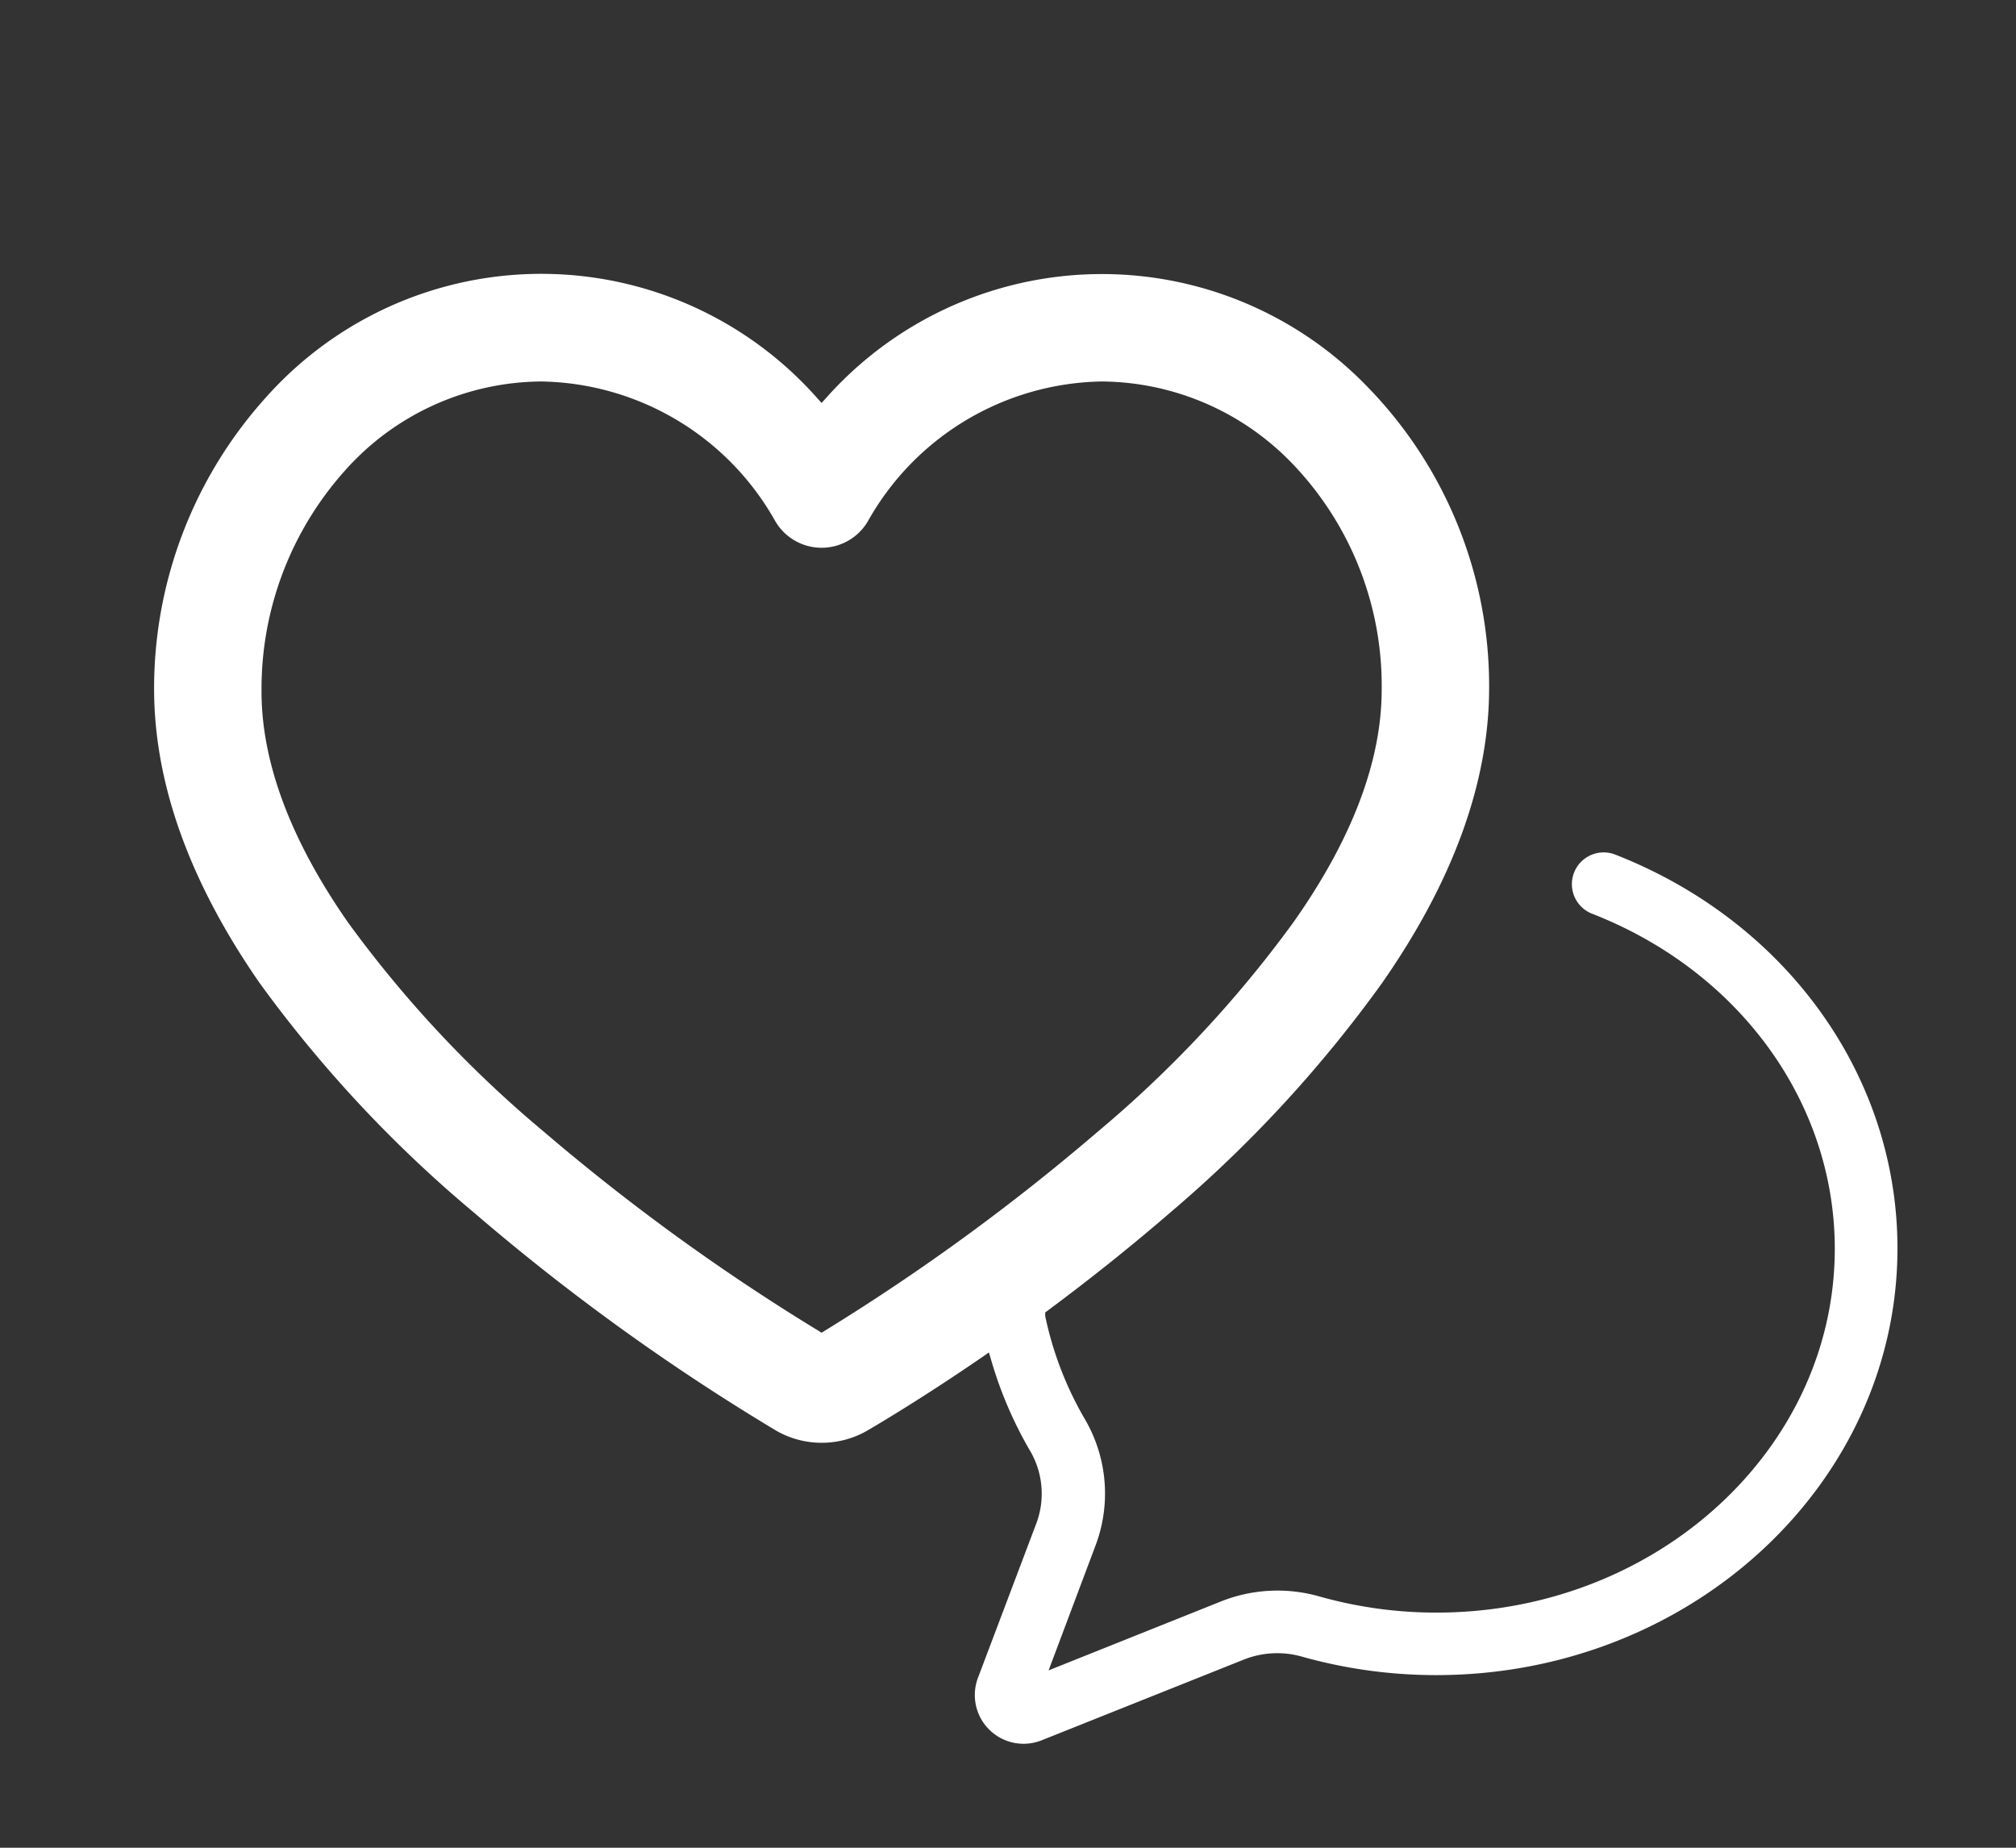 <svg id="Layer_1" data-name="Layer 1" xmlns="http://www.w3.org/2000/svg" viewBox="0 0 136.06 124.72"><rect x="0" y="0" width="136.06" height="124.72" fill="#333333" stroke="none"/><defs><style>.cls-1{fill:#fff;}</style></defs><path class="cls-1" d="M109,57.68a2.12,2.12,0,1,0-1.54,4c9.94,3.88,16.37,12.75,16.37,22.61,0,13.54-12.06,24.56-26.88,24.56a29,29,0,0,1-7.87-1.08,10.31,10.31,0,0,0-6.66.32l-11.65,4.66,3.13-8.33a9.94,9.94,0,0,0-.66-8.59,23.26,23.26,0,0,1-2.7-7l0-.24.19-.14c2.92-2.17,5.68-4.38,8.2-6.56A86.7,86.7,0,0,0,93.25,66.39c4.77-6.82,7.21-13.48,7.25-19.79a28.93,28.93,0,0,0-8.22-20.5,24.9,24.9,0,0,0-36.55.79l-.28.31-.28-.31a24.87,24.87,0,0,0-37.28,0,29.31,29.31,0,0,0-7.49,19.6c0,6.34,2.36,13,7.12,19.86A86,86,0,0,0,32,81.86,148.1,148.1,0,0,0,52.42,96.59a6.17,6.17,0,0,0,6.07,0c.34-.2,3.45-2,7.82-5l.43-.3.15.5a27.2,27.2,0,0,0,2.67,6.21,5.72,5.72,0,0,1,.34,4.94L66,113.26a3.29,3.29,0,0,0,4.3,4.21L84,112a6.12,6.12,0,0,1,3.93-.16,33.44,33.44,0,0,0,9,1.23c17.17,0,31.13-12.92,31.13-28.81C128.06,72.63,120.57,62.2,109,57.68ZM55.64,89.84l-.19.12-.19-.12A143.17,143.17,0,0,1,36.68,76.37,78.66,78.66,0,0,1,23.47,62.24c-3.89-5.59-5.85-10.86-5.82-15.68a22.08,22.08,0,0,1,5.6-14.76,17.88,17.88,0,0,1,13.29-6.05,18.44,18.44,0,0,1,15.79,9.44,3.62,3.62,0,0,0,6.24,0,18.44,18.44,0,0,1,15.79-9.44,18,18,0,0,1,12.78,5.46,21.65,21.65,0,0,1,6.11,15.34c0,4.82-2,10.09-5.94,15.68a79,79,0,0,1-13.2,14.14A144.85,144.85,0,0,1,55.64,89.84Z"/></svg>